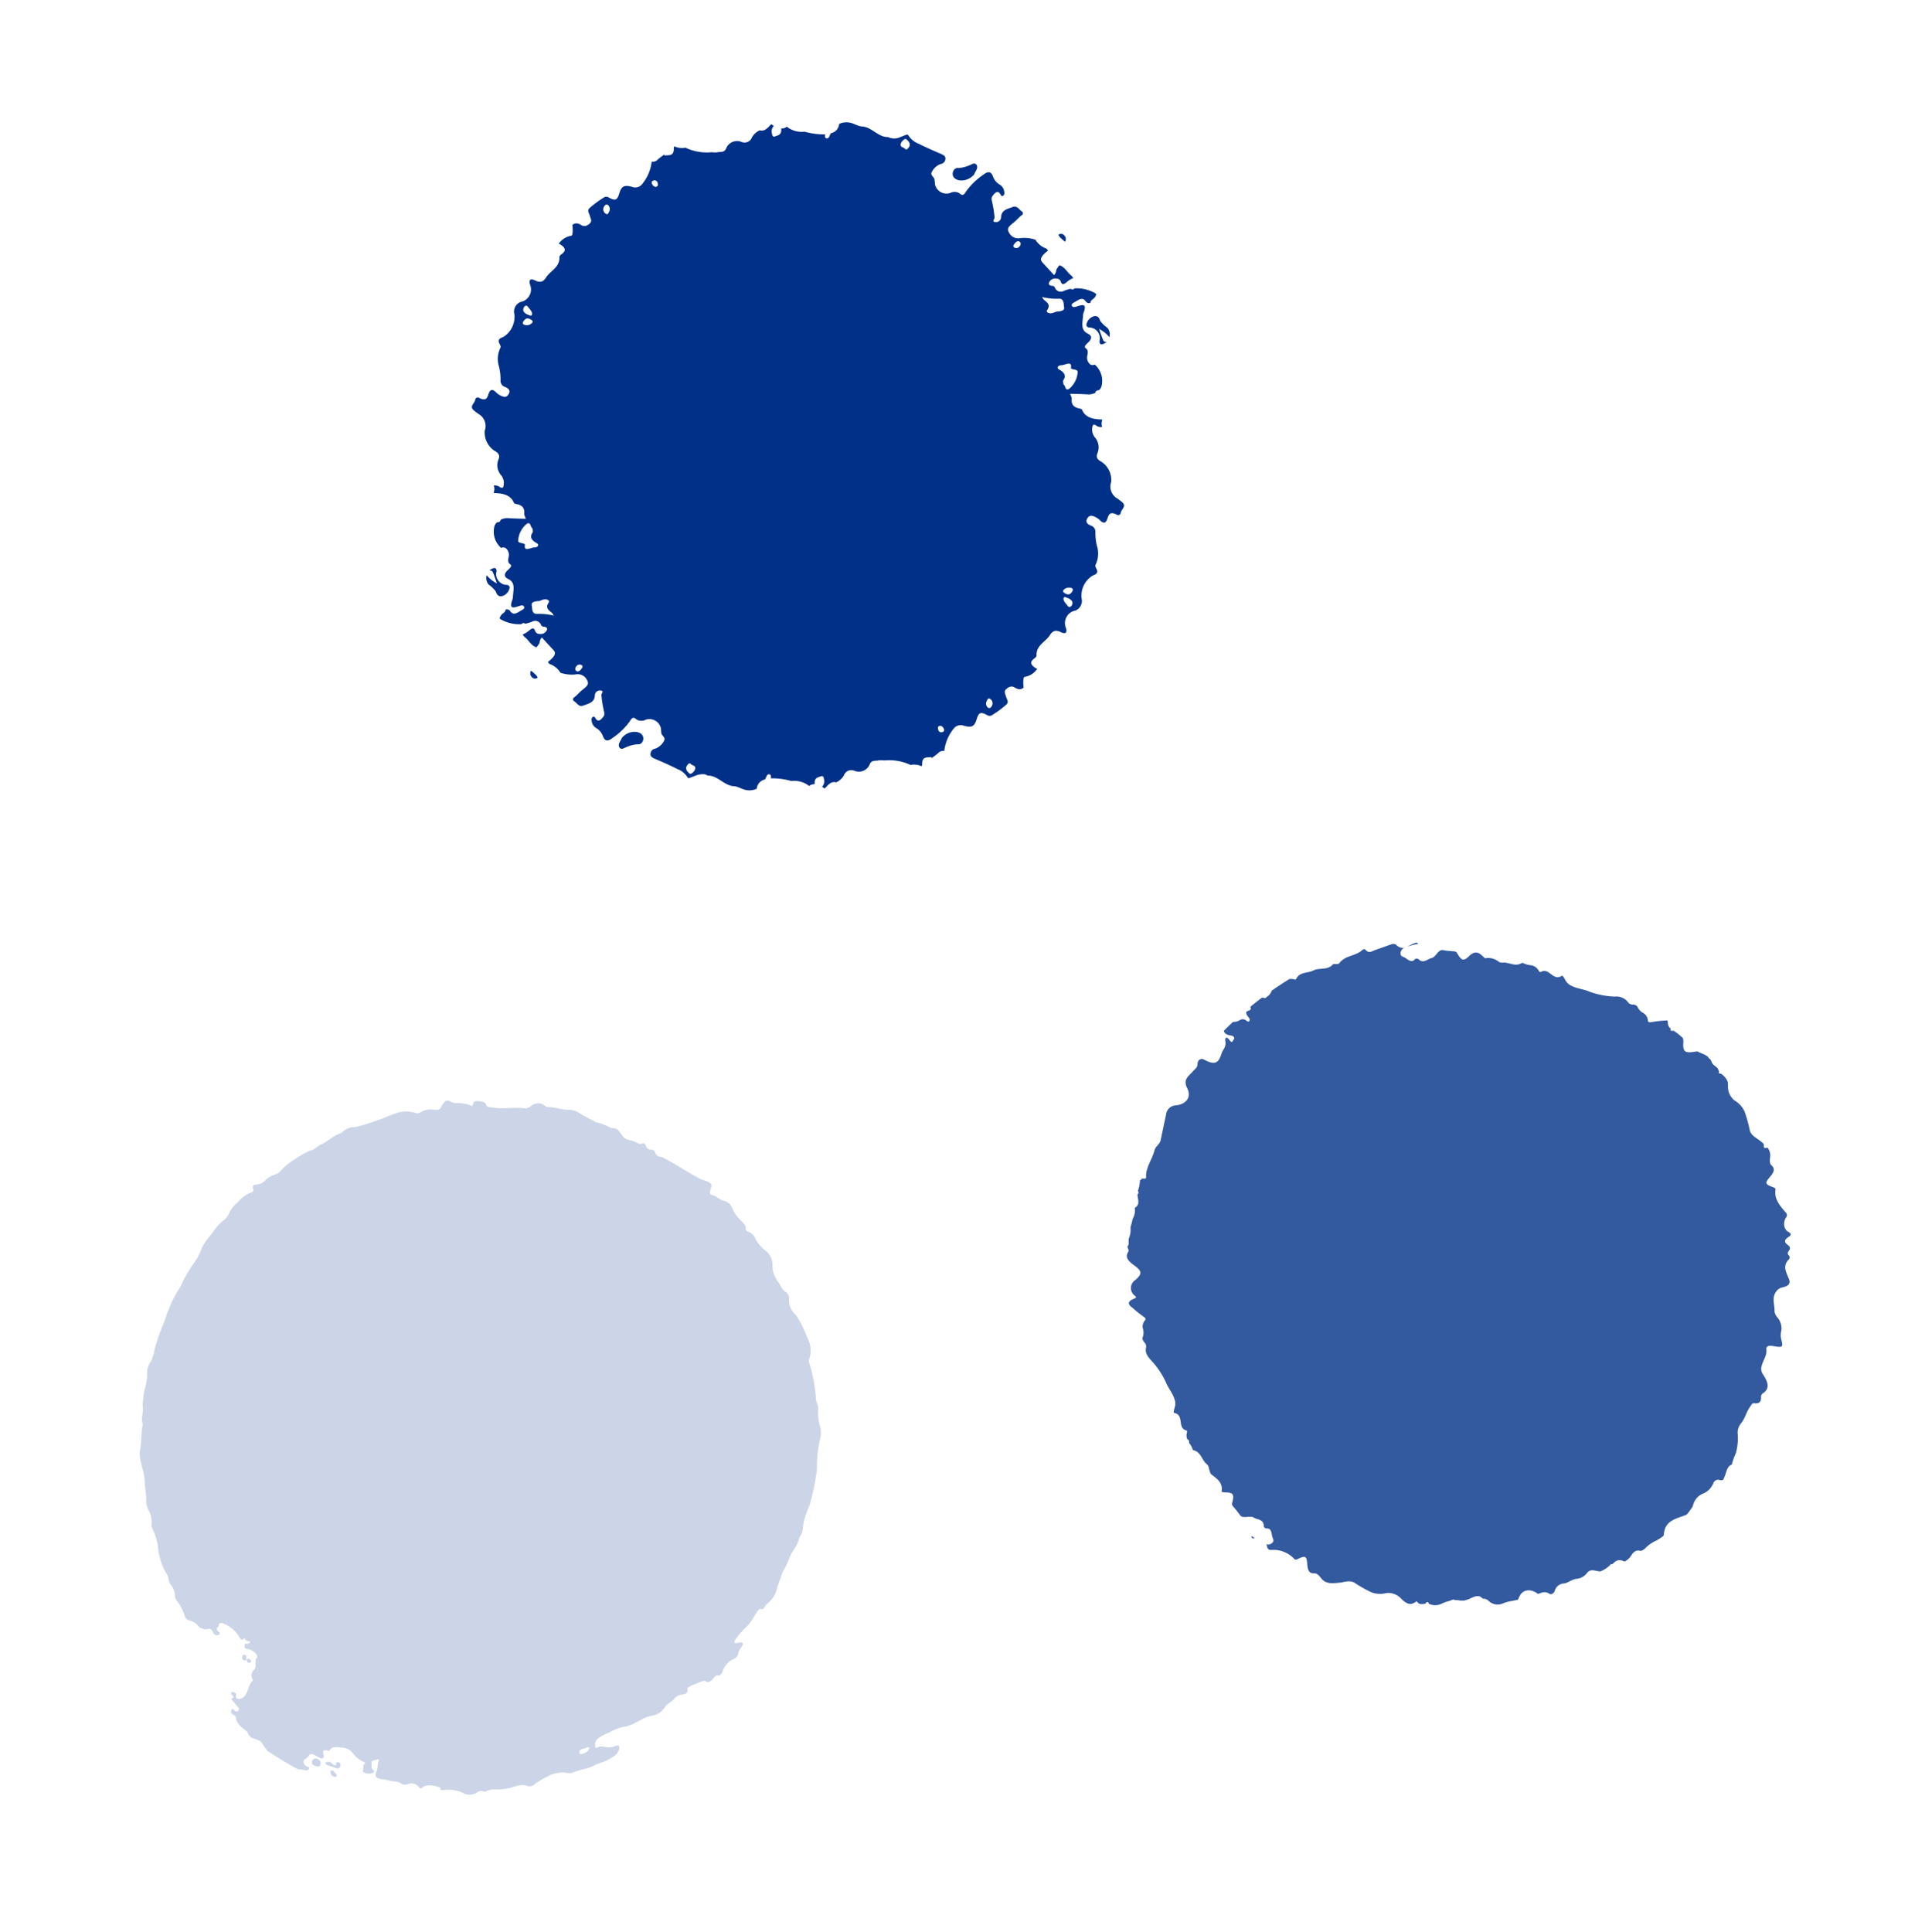 <svg xmlns="http://www.w3.org/2000/svg" width="142.359" height="144.145" viewBox="0 0 142.359 144.145">
  <g id="Group_2588" data-name="Group 2588" transform="translate(-3175.384 17637.5)">
    <g id="Group_2341" data-name="Group 2341" transform="translate(-19224.813 -8665.773) rotate(120)">
      <path id="Path_26408" data-name="Path 26408" d="M187.81,49.464c-.3-.08-.6-.161-.889-.252a1.011,1.011,0,0,0-.36-.368.406.406,0,0,1-.23-.448c.016-.115.006-.213-.1-.211s-.159.087-.2.2c-.08.239-.234.432-.387.268-.169-.175-.272-.124-.351,0-.35-.133-.7-.27-1.037-.416a.835.835,0,0,1-.042-.118c-.027-.17-.181-.144-.281-.206a.84.84,0,0,0-.486-.042c-.477-.224-.948-.458-1.409-.709a.954.954,0,0,1-.177-.39.073.073,0,0,0-.067-.043c-.613.058-.8-.536-1.208-.8s-.521-.9-1.084-1.02c-.179-.037-.156-.372-.386-.385-.722-.1-1.031-.812-1.712-1-.058-.017-.122-.108-.1-.158.151-.44-.182-.5-.383-.7l-.835-.712c-.129-.112-.288-.228-.232-.458.14-.639-.405-.751-.725-1.023-.127-.1-.238-.149-.171-.323a5.082,5.082,0,0,0,.805.78.457.457,0,0,0,.446.018c.2-.089.155-.243.145-.357-.041-.3.164-.725-.289-.805-.076-.012-.143-.144-.123-.229.118-.494-.321-.548-.553-.787-.235-.271-.851-.089-.959-.48-.092-.275-.229-.523-.346-.783a.268.268,0,0,1,.041-.246c.315-.538.26-.709-.291-.858-.525-.156-.613-.44-.467-.95.018-.065.042-.153.006-.191a1.225,1.225,0,0,1-.259-1,.507.507,0,0,0-.1-.278c-.271-.392-.161-.958-.687-1.245-.033-.017-.037-.069-.037-.106a1.945,1.945,0,0,0-.182-.627.84.84,0,0,1,.113-.684.116.116,0,0,0-.021-.145c-.632-.361.186-1.137-.542-1.5-.059-.034.085-.272.169-.405a.962.962,0,0,0,.124-.6c-.02-.464-.243-.908-.292-1.363a6.049,6.049,0,0,0-.637-1.846,1.059,1.059,0,0,1-.123-1.033.436.436,0,0,0-.027-.419.364.364,0,0,1,0-.416.974.974,0,0,0,.158-.608.7.7,0,0,1,.35-.559c.047-.028.028-.165-.026-.216a8.993,8.993,0,0,1-.681-.919.8.8,0,0,1-.06-.1,1.008,1.008,0,0,1,.107-.1.553.553,0,0,0,.3-.426c.145-.025.154-.074.055-.207-.016-.021-.016-.044-.03-.065a4.2,4.2,0,0,1,.131-.866.99.99,0,0,1,.243-.175c.68-.329.658-.537.144-1.156-.025-.033-.047-.069-.071-.1a3.343,3.343,0,0,0-.039-.409,1.452,1.452,0,0,1,0-.5.244.244,0,0,0,.063-.2.774.774,0,0,1,.131-.209c.148-.165.113-.414.179-.611a.994.994,0,0,0,.089-.14.369.369,0,0,1,.176-.119c.02,0-.016-.107-.034-.161a.611.611,0,0,1-.009-.08c.009-.027.017-.053.026-.081a1.157,1.157,0,0,1,.251-.575l.01-.011c.075-.057.156-.11.241-.161a1.323,1.323,0,0,0,.7-.952,1.891,1.891,0,0,1,.34-1.078,10.363,10.363,0,0,1,.936-.964c.389-.294.315-.735.378-1.154.018-.1.036-.2.054-.3a.621.621,0,0,1,.19-.145c.075-.031.049-.163-.058-.238-.009-.006-.018,0-.027-.01a.9.9,0,0,1,.474-.522c.211-.094.49-.192.528-.424.095-.454.5-.379.851-.314.49.087.606.036.522-.466-.023-.148-.08-.307.041-.374.666-.256.874-.867,1.1-1.521a.267.267,0,0,1,.318-.2c.363.031.846-.261.834-.666,0-.288.083-.352.34-.214.321.175.5.073.526-.245.022-.234.131-.325.315-.3.166.02.276,0,.321-.166a.216.216,0,0,1,.265-.153c.671.181.925-.323,1.24-.716.25-.336.507-.241.794.075a.713.713,0,0,0,.474.255c.618.094.94-.406,1.4-.644a.86.86,0,0,0,.262-.4,1.273,1.273,0,0,1,.656-.724,1.485,1.485,0,0,0,.643-.361c.4-.4.468-.385.714.31.116.314.28.436.45.307.365-.28.823-.2,1.227-.313a.72.72,0,0,0,.541-.44c.266-.512.606-1,1.239-.655a.327.327,0,0,0,.3-.042c.256-.161.47-.164.639.214.078.181.217.108.353.138.47.06.929-.1,1.386-.038a1.155,1.155,0,0,0,.789-.122A4.267,4.267,0,0,1,196,.633a4.792,4.792,0,0,0,.9-.166c.325.264.711.046,1.065.017.181-.018.3-.089.377.161a.381.381,0,0,0,.475.315,1.389,1.389,0,0,1,1.054.3,1.264,1.264,0,0,0,1.136.184,1.272,1.272,0,0,1,.133-.012c.037,0,.073.01.111.012.155.014.312.032.468.05a.959.959,0,0,1,.134.046c.631.5,1.139,1.176,2.111.706a.212.212,0,0,1,.124-.011c.119.05.236.106.351.167a1.623,1.623,0,0,0,.158.085,2.7,2.7,0,0,0,.977.462.581.581,0,0,1,.131.053c.027.016.053.034.081.048a.289.289,0,0,1,.107.126c.134.436.5.369.831.421a1.144,1.144,0,0,1,.438.18.489.489,0,0,1,.02.079c.025.429.308.539.617.612,0,.007,0,.017,0,.023a.115.115,0,0,0,.078.081,1.942,1.942,0,0,1,.845.421c.14.321.172.741.575.785a1.088,1.088,0,0,1,.767.447c.2.286.557.387.765.631a.744.744,0,0,0,.807.347c.218-.041.432.043.417.256-.014.374.218.516.435.7-.09.711.288,1.234,1.012,1.09a.947.947,0,0,1,.117,0c.1.113.2.227.3.335a2.751,2.751,0,0,0,.5.5.958.958,0,0,1,.368.99.563.563,0,0,0,.076.485c-.137.358.09.579.473.829a2.505,2.505,0,0,1,.337.3c.049.094.112.177.154.278a1.464,1.464,0,0,0,.175.355c-.034.044-.012.09.051.142a.524.524,0,0,0,.15.118,3.125,3.125,0,0,0,.475.419,1.086,1.086,0,0,1,.51.782.446.446,0,0,0,.017.07c-.065.059-.106.122-.043.181a.168.168,0,0,0,.155.036c.143.188.331.356.174.642-.011.018.087.064.138.09.427.217.377.6.276,1.011a1.324,1.324,0,0,0,.175,1.171,1.879,1.879,0,0,1,.521,1,10.014,10.014,0,0,1,.02,1.344c-.065.484.3.743.549,1.084.281.4.6.792.413,1.308-.083.216-.211.482-.074.672.255.389-.087.624-.379.825-.408.283-.453.4-.041.7.121.089.273.161.236.294a2.119,2.119,0,0,0,.294,1.856.267.267,0,0,1-.084.365.758.758,0,0,0-.112.142.459.459,0,0,0-.3-.325c-.2-.078-.281.06-.355.149-.182.24-.629.4-.365.775a.212.212,0,0,1-.075.249c-.434.266-.161.616-.166.948-.025.357.539.664.34,1.017a8.427,8.427,0,0,0-.31.8.271.271,0,0,1-.2.145c-.6.158-.685.318-.4.812a1.078,1.078,0,0,1,.106.282.754.754,0,0,0-.267.128c-.434.318-.408.791-.489,1.232a2.022,2.022,0,0,1-.355.381.509.509,0,0,0-.128.266c-.086.469-.563.792-.4,1.366.011.037-.022.075-.048.1a1.467,1.467,0,0,0-.264.457.192.192,0,0,0-.167.182.723.723,0,0,1-.031.1.77.77,0,0,1-.416.238.113.113,0,0,0-.087.117c.191.7-.936.672-.677,1.443.018.065-.252.132-.405.166a.965.965,0,0,0-.514.337c-.314.344-.469.814-.757,1.17a6.091,6.091,0,0,0-.856,1.756c-.124.368-.246.693-.643.818a.438.438,0,0,0-.277.315c-.052.151-.138.277-.3.291a.976.976,0,0,0-.541.319.706.706,0,0,1-.644.148c-.053-.014-.137.1-.133.171a9.011,9.011,0,0,1-.169,1.131c-.036.442-.243.542-.623.234-.172-.142-.216-.124-.244.065a.711.711,0,0,1-1.025.541c-.713-.25-.845-.086-.92.714-.051.392-.15.814-.624.791-.14-.009-.207.11-.285.211-.012.016-.026.026-.037.041a.319.319,0,0,0-.256.034,2.873,2.873,0,0,1-.3.167,1.666,1.666,0,0,0-.707.25c-.044.027-.095.053-.142.08a3.912,3.912,0,0,0-.574.159,1.327,1.327,0,0,0-.8.267s-.012,0-.018,0c-.4-.213-.615.094-.884.291-.026.018-.055.026-.081.042-.084-.044-.167,0-.248.111a2.623,2.623,0,0,0-.728.248.954.954,0,0,1-.1-.028.806.806,0,0,0-.122-.037.535.535,0,0,0-.106-.211.111.111,0,0,0-.112,0,1.637,1.637,0,0,1-.456.211l-.191.036c-.016,0-.031.011-.047.016-.45.086-.921.073-1.362.2-.317.09-.636-.144-.941,0l-1.787.583a.767.767,0,0,1-.977-.292c-.441-.606-1.1-.722-1.525-.092-.421.652-.867.34-1.282.272-.219-.036-.422-.167-.653-.037-.285.163-.544.009-.547-.266-.02-.993-.4-1.025-1.031-.892-.315.073-.627-.075-.968.229-.159.139-.378.124-.206-.241.1-.216.042-.252-.094-.24-.089.006-.2-.063-.266.076s.025.249.054.366c.046.188.079.388-.1.512m31.621-20.629c.144-.07.144-.161.017-.3,0,.1-.009.2-.017.3" transform="translate(-19136.732 -15080.272)" fill="#33599f"/>
    </g>
    <g id="Group_2342" data-name="Group 2342" transform="translate(7486.479 -15229.501) rotate(120)">
      <path id="Path_26410" data-name="Path 26410" d="M51.678,22.718c0-.062.042-.128.041-.194.007-.14-.011-.249-.131-.2-.085.115-.16.051-.2-.089a.161.161,0,0,1,.122-.227c.265-.087.32-.023.379.418.019.091.05.183.063.273a.471.471,0,0,1-.011.354.07.07,0,0,1-.094.011.478.478,0,0,1-.171-.345m.553,1.287c.111-.031.264-.011.265-.282,0-.211-.085-.409-.227-.41a.327.327,0,0,0-.313.351.3.3,0,0,0,.274.341M28.8.933a1.342,1.342,0,0,1-.142-.168c-.13-.188-.05-.284.235-.26a1.3,1.3,0,0,0,.485-.011.6.6,0,0,1,.655.115,1.555,1.555,0,0,0,1.1.218c.249-.043.432-.044.522.19.044.109.187.116.316.141.264.031.534.138.482.415-.019.088.116.186.208.261.206.172.418.333.63.487.1.072.26.166.332.11.358-.276.488.1.643.219a.665.665,0,0,0,.413.248c.311.038.6.273.905.3a1.516,1.516,0,0,1,1.021.447c.462.6,1.23.816,1.727,1.353a3.675,3.675,0,0,0,1.041.874,3.378,3.378,0,0,0,.785.488c.348.126.465-.026.661-.119.056-.027.031-.122-.047-.166a.713.713,0,0,1-.308-.45,1.3,1.3,0,0,0-.466-.663c-.23-.161-.111-.295.012-.336a.859.859,0,0,1,.724.054,5.954,5.954,0,0,1,.68.42,5.007,5.007,0,0,0,.619.49c.491.313.811.794,1.276,1.126a.913.913,0,0,1,.235.369,2.3,2.3,0,0,0,1.029,1.17,4.229,4.229,0,0,0,.5.295,1.542,1.542,0,0,0,.48.225.521.521,0,0,1,.317.377c.074.483.463.741.759,1.046a3.954,3.954,0,0,1,.626.834,1.335,1.335,0,0,0,.471.577.278.278,0,0,1,.141.223.445.445,0,0,0,.291.335,1,1,0,0,1,.563.929,2.7,2.7,0,0,0,.525,1.311c.082.143.206.229.012.253-.017,0-.021.054-.023.087.016.327.3,1.026.594,1.114.165.056.254.1.141.315a.694.694,0,0,0,.219.761.52.52,0,0,1,.23.489c-.036.367.261.649.29,1.019a.34.34,0,0,0,.032.072c.305.741.287.868-.246.945-.253.039-.456.223-.716.231-.058,0-.111.109-.061.138.153.086.32.385.444.28.143-.124.364-.123.422-.394.027-.123.1-.141.2-.081a.763.763,0,0,1,.3.561c.033.153-.086.174-.162.19-.14.03-.254.188-.413.11-.1-.049-.1.072-.089.168a2.025,2.025,0,0,1-.21,1.108,1.122,1.122,0,0,0,.118.834c.153.414.3.67.632.645.039,0,.054.058.066.111.081.352.221.348.394.151.089-.1.194-.172.3-.083s.079.265.079.415c.008.5.037.55.361.577a.586.586,0,0,1,.264.1c.168.116.384-.061.415-.321.012-.106-.087-.289.057-.3.113-.008.209.067.267.256a3.213,3.213,0,0,0,.163.416.168.168,0,0,0,.017.021c.007.256.019.511.019.768,0,.638-.027,1.268-.069,1.9A3.433,3.433,0,0,1,53,27.9c-.12.206-.029.476,0,.686a.614.614,0,0,1-.1.576.471.471,0,0,0-.109.262c-.064.469-.144.919-.482,1.125-.08.048-.079.191-.081.308,0,.317-.2.214-.283.242-.131.037-.033-.129-.03-.235.024-.181-.066-.2-.144-.223-.1-.03-.178.044-.217.193-.05.171-.136.332-.188.5-.051.151-.089.272-.2.151-.091-.1-.128.024-.161.137s-.086.165-.159.134-.088-.1-.092-.2c0-.115.047-.177.126-.193s.142-.031.161-.156a.244.244,0,0,0-.109-.251c-.328-.322-.768-.138-1.175-.1a.81.81,0,0,1-.354.008c-.048-.02-.141-.033-.157,0a.561.561,0,0,1-.676.291c-.336-.1-.586.342-.9.267-.2-.045-.367.538-.231.856.06.131.122.245-.045.358-.1.07-.2.112-.239-.021s-.136-.162-.273-.185c.033.183.147.34-.036.54.27.017.292.138.11.408a2.537,2.537,0,0,0-.243,1.526c.042.141.126.271.289.181.135-.078.36.186.421-.233.008-.117.11-.192.171-.131.079.087.222.153.124.386-.131.223-.27.4-.031.59a.791.791,0,0,1,.111.73,1.107,1.107,0,0,0-.023.694.553.553,0,0,1-.137.555,3.285,3.285,0,0,0-.645,1.008c-.063.12-.113.254-.224.309a1.411,1.411,0,0,0-.629.788c-.131.233-.388.334-.493.552a3.926,3.926,0,0,1-.7.965l-.409.407-.48.346a4.84,4.84,0,0,0-.785.871c-.073.089-.132.224-.228.253a1.789,1.789,0,0,0-.879.778,1.667,1.667,0,0,1-.593.522c-.42.249-.765.565-1.206.835-.645.418-1.064,1.17-1.773,1.412-.553.191-1.027.513-1.546.711-.081.031-.2.048-.236.1-.276.336-.766.346-1.083.616a2.8,2.8,0,0,1-.557.272c-.522.3-1.165.32-1.664.639a1.512,1.512,0,0,1-1.049.258,3.894,3.894,0,0,0-.94.229,15.767,15.767,0,0,1-1.689.335c-.475.037-.924.18-1.41.229a9.341,9.341,0,0,1-1.4.11,2.541,2.541,0,0,0-.718,0,10.093,10.093,0,0,1-1.822-.017,3.712,3.712,0,0,0-.935.014A3.594,3.594,0,0,1,22.27,50.2c-.31-.061-.618-.069-.93-.123a3.636,3.636,0,0,1-.612-.159,1.434,1.434,0,0,0-.771-.123,2.069,2.069,0,0,1-.952-.14,2.5,2.5,0,0,1-1.169-.507.2.2,0,0,0-.324.014c-.106.124-.247.148-.373-.029a.975.975,0,0,0-.717-.47,1.977,1.977,0,0,1-.66-.414.977.977,0,0,0-.459-.211,4.553,4.553,0,0,1-1.3-.509,4.806,4.806,0,0,1-1.119-.672c-.222-.241-.514-.256-.755-.431-.42-.323-.971-.434-1.384-.784a.459.459,0,0,0-.18-.122,1.369,1.369,0,0,1-.843-.652,6.792,6.792,0,0,0-.775-.753c-.26-.253-.543-.481-.823-.722a11.222,11.222,0,0,1-.977-.8,2.387,2.387,0,0,1-.585-1.1.4.4,0,0,0-.2-.285,1.428,1.428,0,0,1-.7-.814c-.116-.242-.246-.384-.475-.33a1.073,1.073,0,0,1-.3-.027c-.278-.018-.373-.115-.37-.41a.849.849,0,0,0-.159-.484,2.315,2.315,0,0,1-.334-.921c0-.1-.079-.175-.149-.138-.161.08-.3.041-.41-.188-.125-.254-.224-.519-.06-.686.12-.119.042-.229-.023-.378-.258-.777-.818-1.373-1.144-2.119a.735.735,0,0,0-.463-.443.787.787,0,0,1-.5-.929.29.29,0,0,0-.007-.137c-.3-.469-.341-1.044-.626-1.493a1.364,1.364,0,0,1-.187-.722A14.939,14.939,0,0,0,.41,29.444a4.549,4.549,0,0,1-.18-1.156.127.127,0,0,0,0-.037C-.036,27.9.162,27.588.3,27.3c.2-.383-.027-.717-.068-1.076-.018-.186.027-.429-.184-.544-.088-.051-.037-.183.01-.254a.465.465,0,0,0,.079-.552.283.283,0,0,1,.013-.31.491.491,0,0,0,.082-.607.652.652,0,0,1-.024-.223C.16,22.689.241,21.728.2,20.695c0-.24-.089-.437-.1-.638-.029-.262.012-.438.261-.456a1.63,1.63,0,0,0,.308-.081c.085-.027.168-.119.136-.212C.691,18.991.836,18.6.723,18.26a.881.881,0,0,1,.21-.834,2.7,2.7,0,0,0,.429-.945c.084-.251.1-.539.371-.65.117-.056.1-.239.085-.346a.835.835,0,0,1,.224-.691A2.864,2.864,0,0,0,2.4,13.709a1.375,1.375,0,0,1,.769-1.018,1.985,1.985,0,0,0,.769-.926c.148-.32.391-.568.377-.917a.585.585,0,0,1,.382-.466,1.408,1.408,0,0,0,.723-1.014A7.753,7.753,0,0,1,6.278,8.03c.074-.128.2-.237.274-.369A1.946,1.946,0,0,1,7.7,6.89c.1-.037.228-.039.295-.129a7.761,7.761,0,0,1,.724-.731A11.642,11.642,0,0,1,10,5.011c.242-.13.377-.4.614-.568a3.286,3.286,0,0,0,1.1-.783,1.876,1.876,0,0,1,.814-.472,9.076,9.076,0,0,0,2.06-.921,16.335,16.335,0,0,1,2.24-.771c.519-.165,1.108-.155,1.627-.335.394-.111.748-.4,1.183-.3.557-.228,1.136-.032,1.694-.128.248-.043.494-.057.742-.088a3.017,3.017,0,0,0,.78-.057c.317-.075.679-.116,1.02-.218a2.032,2.032,0,0,1,1.3.1c.19.055.5-.056.565.237.021.093.425.123.663.117a5.557,5.557,0,0,1,.775.052c.249.067.494.149.749.191a5.406,5.406,0,0,0,.691.111c.245.011.364-.058.183-.246M41.252,6.805c.172.183.333.382.525.235.092-.07.041-.186-.078-.28-.186-.147-.395-.283-.558-.187-.126.076.02.175.111.233m6.92,25.208-.008.007,0,0,.006-.008Zm4.317-9.966c-.006-.113-.066-.206-.134-.2-.171.026-.144.311-.234.414.012.119.051.183.1.165.131-.06.283-.1.27-.381M47.932,32.283c.007.119.092.126.166.124a.206.206,0,0,0,.225-.178c.037-.178-.076-.177-.155-.208l-.037.048c-.062.08-.208.029-.2.214m.323-.6c-.054-.056-.147-.051-.192.051-.07.166.02.228.109.282.093-.089.234-.173.084-.333" transform="translate(120 4827.667)" fill="#ccd5e7"/>
      <path id="Path_26407" data-name="Path 26407" d="M161.176,33.556a.311.311,0,0,1,.183.389.385.385,0,0,1-.386.3,4.308,4.308,0,0,1,.081-.432.677.677,0,0,1,.123-.259m.47-5.264c.187-.328-.137-.4-.4-.433-.234-.026-.336.142-.484.26a7.556,7.556,0,0,1-.848.676c-.1.063-.375-.036-.266.2a.379.379,0,0,0,.493.23c.517-.295.811.087,1.12.333s.072.526.072.793a.16.16,0,0,1-.242.116c-.26-.112-.54-.148-.791-.252-.561-.225-.689-.208-.891.216a.771.771,0,0,0,.144.8,2.692,2.692,0,0,1,.458,1.037,1.53,1.53,0,0,0-.162,1.044c-.026.056-.038.116-.069.172-.623-.253-.9-.228-.981.1-.125.4-.25.794-.378,1.2.268.073.378-.072.542-.052.091.011.2.012.291.032.1.395-.148.728-.21,1.091a.7.7,0,0,1-.1.284,1.753,1.753,0,0,0-.472-.261c-.313-.1-.4-.218-.229-.4a.346.346,0,0,0,.029-.422.5.5,0,0,0-.468-.32c-.23.008-.227.169-.147.333a.234.234,0,0,1-.047.279.469.469,0,0,0,.157.661,2.581,2.581,0,0,1,.394.375c-.033.141.066.187.171.229a2.83,2.83,0,0,1,.451,1.4.485.485,0,0,1-.03.23l-.174.011a.694.694,0,0,1-.276-.064c-.186-.075-.273-.061-.314-.011a.291.291,0,0,1-.093-.347c.18-.376-.094-.509-.409-.681-.131-.072-.279-.2-.382-.074s.018.247.163.376c.4.35.428.511-.047.623a1.27,1.27,0,0,0-.295.07c-.456.252-1.068.347-1.028.977.033.4-.172.507-.6.367-.2-.062-.408-.115-.423.072-.02.246-.2.3-.4.371a.658.658,0,0,0-.474.508.341.341,0,0,0,.154.313,1.6,1.6,0,0,1-1.01,1.2.665.665,0,0,1-.481.03c-.082-.126-.18-.2-.3-.136a1.083,1.083,0,0,1-.388-.421c-.193-.391-.4-.766-.624-1.174-.11.125-.177.249-.286.3-.323.154-.484.389-.31.866a.267.267,0,0,1,.01.2c-.354.447-.248.978.078,1.583a.316.316,0,0,1,.029.1.8.8,0,0,0-.476.261.8.8,0,0,1-.125-.305c-.035-.117.078-.227-.086-.367a.932.932,0,0,0-.719.568,1.126,1.126,0,0,1-.927.772c-.348.05-.423.262-.413.589a1.632,1.632,0,0,1-.939,1.372,1.018,1.018,0,0,0-.84.989,4.194,4.194,0,0,1-.062.491c-.1.441-.489.186-.73.285a.189.189,0,0,1-.274-.168c-.026-.658-.354-.512-.689-.459-.282.038-.381-.091-.311-.391a1.353,1.353,0,0,0,.052-.265c.006-.261.006-.6-.279-.651-.227-.045-.514.01-.447.468a.493.493,0,0,1-.194.524,3.989,3.989,0,0,0-1.008.763,1.907,1.907,0,0,1-1.143.494c-.1,0-.169.094-.224.19-.173.29-.351.234-.577.036a1.761,1.761,0,0,0-1.894.12.772.772,0,0,1-1.027.058.948.948,0,0,0-1.445,0c-.264.311-.46.279-.49-.146-.032-.469-.267-.561-.573-.586-.626-.013-1.182-.525-1.848-.1-.082.049-.223-.019-.326-.06-.385-.154-.5.086-.518.489a.274.274,0,0,0,.021.111,1.406,1.406,0,0,1-.995-.518c-.033-.048-.166,0-.248.037a2.837,2.837,0,0,0-.484.3c-.218-.086-.33-.234-.324-.577.007-.3-.194-.416-.423-.493-.258-.079-.345.132-.5.284-.137.132-.222.4-.5.3a7.655,7.655,0,0,1-1.182-.515.33.33,0,0,1-.206-.321c-.006-.552-.144-.647-.613-.542-.577.143-.785.037-.944-.576a.65.65,0,0,0-.508-.538,3.228,3.228,0,0,0-1.854.215.485.485,0,0,0-.361-.316c-.2-.066-.384-.159-.581-.233a.207.207,0,0,0,.072-.054c-.209-.268-.3-.647-.814-.329a.212.212,0,0,1-.149.03,1.328,1.328,0,0,0-.326-.756A3.7,3.7,0,0,0,120.8,42c-.1-.132-.151-.333-.271-.458-.157-.171-.209-.445-.54-.429a.874.874,0,0,1-1.028-.742.585.585,0,0,0-.687-.507,1.282,1.282,0,0,1-.744-.239c-.073-.327-.375-.41-.732-.493l-.092-.019c.006-.079.01-.157.013-.235a.636.636,0,0,0,.459-.072c.138-.123.352-.251.18-.392s-.322-.361-.656-.167a1,1,0,0,0-.088.062.638.638,0,0,0-.322-.3c-.016-.008,0-.064.008-.1a1.789,1.789,0,0,0-.354-1.232,5.246,5.246,0,0,0-.589-1.421c.115-.061.249-.112.2-.255s-.256-.1-.395-.085c-.035.006-.061,0-.1,0a.766.766,0,0,0-.877-.2c-.017,0-.027,0-.043.006a1.318,1.318,0,0,1-.441-.567c-.148-.348-.079-.735-.254-1.034-.291-.662.112-1.44-.274-2.048-.008-.011,0-.031,0-.049a1.045,1.045,0,0,0-.414-.709c-.159-.12-.316-.247-.466-.379.008-.038,0-.08.021-.116a1.575,1.575,0,0,0,.151-.984c-.03-.636-.111-1.268-.183-1.909,0-.147-.006-.293.186-.375a.406.406,0,0,1,.491.126,1.226,1.226,0,0,0,.811.276c.313.008.255-.3.406-.446a3.29,3.29,0,0,1,.295-.211.878.878,0,0,0,0-1.32.686.686,0,0,1-.321-.641c.087-.348-.214-.314-.413-.329a5.193,5.193,0,0,1-1.675-.485c-.414-.172-.514-.37-.252-.687a1.147,1.147,0,0,0,.278-.725.7.7,0,0,1,.276-.565c.079-.066.185-.144.3-.091.146.066.06.166.013.247-.187.327.137.4.4.432.235.026.336-.141.484-.26a7.554,7.554,0,0,1,.848-.676c.1-.063.375.036.266-.2a.379.379,0,0,0-.491-.23c-.518.295-.812-.086-1.121-.332s-.072-.527-.072-.793a.16.16,0,0,1,.242-.117c.26.112.54.149.791.252.561.227.689.208.891-.216a.773.773,0,0,0-.143-.8,2.651,2.651,0,0,1-.458-1.035,1.537,1.537,0,0,0,.161-1.044c.027-.057.038-.117.069-.172.623.251.9.227.981-.1.125-.4.252-.794.378-1.2-.268-.072-.378.073-.542.052-.091-.011-.2-.012-.291-.032-.1-.395.148-.728.21-1.091a.721.721,0,0,1,.1-.284,1.753,1.753,0,0,0,.472.261c.313.1.4.219.229.4a.346.346,0,0,0-.029.422.5.5,0,0,0,.468.318c.23-.007.227-.168.147-.333a.235.235,0,0,1,.047-.279.47.47,0,0,0-.157-.661,2.524,2.524,0,0,1-.394-.375c.033-.141-.066-.186-.171-.229a2.826,2.826,0,0,1-.451-1.4.506.506,0,0,1,.03-.231l.175-.011a.68.68,0,0,1,.276.066c.185.075.273.06.313.01a.292.292,0,0,1,.093.348c-.18.375.094.509.409.681.131.07.28.194.382.073s-.018-.247-.163-.376c-.4-.35-.428-.509.048-.623a1.239,1.239,0,0,0,.295-.07c.454-.252,1.066-.347,1.027-.976-.033-.406.172-.507.6-.369.2.062.408.115.423-.07.02-.246.2-.3.4-.372a.662.662,0,0,0,.475-.507.345.345,0,0,0-.155-.314,1.6,1.6,0,0,1,1.01-1.2.665.665,0,0,1,.481-.029c.082.126.18.2.3.135a1.086,1.086,0,0,1,.388.422c.193.39.4.766.624,1.174.11-.125.177-.25.286-.3.323-.153.484-.389.31-.866-.024-.067-.039-.166-.01-.2.355-.449.248-.978-.078-1.584a.31.31,0,0,1-.029-.1.818.818,0,0,0,.476-.261.8.8,0,0,1,.126.305c.033.117-.079.225.085.366a.933.933,0,0,0,.719-.567,1.129,1.129,0,0,1,.927-.773c.35-.05.423-.262.413-.589a1.634,1.634,0,0,1,.939-1.372,1.018,1.018,0,0,0,.84-.989,4.167,4.167,0,0,1,.062-.49c.1-.441.489-.187.73-.286a.189.189,0,0,1,.274.168c.026.66.354.512.689.459.282-.038.381.091.311.391a1.353,1.353,0,0,0-.052.265c0,.261-.006.6.279.652.227.045.515-.011.447-.469a.493.493,0,0,1,.194-.524,3.934,3.934,0,0,0,1.008-.763,1.914,1.914,0,0,1,1.143-.494c.1,0,.169-.094.224-.188.173-.29.351-.235.577-.037a1.76,1.76,0,0,0,1.894-.119.772.772,0,0,1,1.027-.06.948.948,0,0,0,1.445,0c.264-.313.46-.279.49.146.032.468.268.559.573.585.627.014,1.182.525,1.848.1.082-.049.223.018.326.058.385.154.5-.085.518-.489a.274.274,0,0,0-.021-.111,1.412,1.412,0,0,1,1,.519c.032.047.165,0,.247-.038a2.837,2.837,0,0,0,.484-.3c.218.086.33.234.324.579-.007.3.194.415.423.493.258.078.346-.134.5-.284.137-.134.222-.4.5-.3a7.636,7.636,0,0,1,1.182.514.333.333,0,0,1,.205.321c.006.552.144.647.613.542.577-.143.785-.036.944.576a.653.653,0,0,0,.508.539,3.238,3.238,0,0,0,1.854-.215.484.484,0,0,0,.361.315c.2.066.384.159.581.233a.224.224,0,0,0-.072.054c.209.27.3.648.812.329a.223.223,0,0,1,.15-.03,1.336,1.336,0,0,0,.326.757,3.734,3.734,0,0,0,.632,1.781c.1.131.151.332.271.458.157.169.209.444.54.428a.874.874,0,0,1,1.028.742.584.584,0,0,0,.687.507,1.282,1.282,0,0,1,.744.239c.073.327.376.41.732.493l.092.019c0,.079-.01.157-.012.235a.639.639,0,0,0-.46.072c-.138.123-.352.251-.179.392s.321.361.655.167a.7.7,0,0,0,.088-.062.638.638,0,0,0,.322.3c.015.008,0,.064-.008.1a1.794,1.794,0,0,0,.353,1.232,5.271,5.271,0,0,0,.59,1.421c-.115.062-.249.112-.2.255s.256.1.395.085c.035,0,.062,0,.1,0a.767.767,0,0,0,.877.2c.017-.006.027,0,.043-.007a1.318,1.318,0,0,1,.441.567c.148.348.079.735.254,1.035.291.662-.112,1.44.273,2.048.01.011,0,.031,0,.048-.024.241.227.548.415.71.157.12.315.246.465.378-.007.038,0,.08-.021.116a1.575,1.575,0,0,0-.151.984c.03.636.11,1.268.184,1.909,0,.147,0,.293-.187.375a.407.407,0,0,1-.491-.125,1.22,1.22,0,0,0-.811-.276c-.313-.008-.255.3-.4.445-.087.08-.2.141-.3.212a.876.876,0,0,0,0,1.319.686.686,0,0,1,.321.641c-.087.348.214.314.413.329a5.193,5.193,0,0,1,1.675.485c.414.172.514.37.252.687a1.156,1.156,0,0,0-.278.725.7.7,0,0,1-.276.565c-.079.067-.185.146-.3.092-.146-.066-.06-.167-.013-.247m-.621-7.834c-.054.147.142.175.326.179.281-.069.308-.309.34-.474.024-.126-.295-.214-.445-.193-.35.052-.156.324-.221.488m-47.734,9.078c.054-.147-.142-.175-.324-.179-.283.069-.309.309-.34.474-.025.126.293.215.444.193.35-.052.156-.323.221-.488m2.3-10.715a.283.283,0,0,0-.225-.3c-.159-.047-.3,0-.34.124s.05.234.224.28c.146.011.324.064.341-.1m2.839-4.893c-.092-.112-.247-.192-.318-.305-.131-.205-.336-.428-.5-.276-.2.165-.606.336-.366.681a4.519,4.519,0,0,1,.507,1.133.977.977,0,0,0,.1-.183c.073-.295.032-.669.557-.631.185.02.175-.237.025-.42m4.2-3.952a1.781,1.781,0,0,0-1.312.064c-.259.1-.042.347-.036.525,0,.029,0,.079-.018.086-.559.2.031.483.169.716.06.1.153.186.256.169s.11-.113.107-.21c0-.363.086-.666.537-.638.1.007.166-.1.268-.171-.014-.19.422-.369.027-.542m2.351,34.2c-.106-.068-.209.032-.3.13a.227.227,0,0,0,.051.32c.1.1.206.05.284-.078.087-.144.083-.3-.035-.372m3.54,2.14c-.187,0-.4.011-.506.279-.058.156.054.233.174.241a.394.394,0,0,0,.444-.277c.033-.141.006-.246-.112-.243m7.516-43.754c-.029-.282-.2-.316-.384-.329-.125-.012-.247.056-.187.221a.541.541,0,0,0,.428.4c.147.008.147-.155.143-.292m.511-.822c-.234.02-.336.177-.314.468.021.128.013.373.149.34.23-.055.285-.378.382-.6.057-.134-.1-.214-.217-.2m1.533,46.055c-.021-.128-.013-.375-.149-.341-.23.055-.285.378-.382.6-.057.135.1.214.217.2.234-.019.338-.177.314-.466m.768-.247a.54.54,0,0,0-.428-.4c-.147-.01-.147.154-.142.292.027.28.2.315.383.328.126.012.248-.056.187-.221M146.3,3.4c.06-.157-.054-.234-.174-.241a.4.4,0,0,0-.444.276c-.033.141-.006.246.112.243.187,0,.4-.011.506-.278m3.284,1.968c-.1-.1-.206-.05-.284.078-.086.144-.083.3.036.372s.208-.031.3-.13a.227.227,0,0,0-.051-.32m3.3,33.256c-.06-.1-.153-.185-.256-.168s-.109.113-.107.21c0,.363-.086.664-.536.638-.1-.008-.167.1-.27.171.014.188-.422.369-.027.542A1.787,1.787,0,0,0,153,39.955c.259-.1.042-.347.037-.525,0-.03,0-.08.017-.087.559-.2-.031-.483-.169-.716m4.191-2.661a4.469,4.469,0,0,1-.507-1.132.942.942,0,0,0-.1.181c-.073.295-.032.669-.556.631-.186-.02-.177.239-.026.42.092.112.247.192.32.305.13.205.335.429.5.276.2-.165.6-.335.365-.681m2.22-4.615c.047-.136-.05-.234-.224-.279-.146-.012-.324-.066-.341.1a.282.282,0,0,0,.225.3c.159.047.3,0,.34-.124m-2.833,9.325a.76.76,0,0,0,.533-.483,2.206,2.206,0,0,1,.179-.715c.186-.2.246-.4.042-.6a.8.8,0,0,0-.667-.186c-.2.024-.289.136-.214.323a.8.8,0,0,1-.476,1.165c-.314.153-.152.344.155.488.017.008.038,0,.055.011a.208.208,0,0,1-.042-.272c.157-.219.346-.422.582-.7a2.4,2.4,0,0,1-.14.955c0,.007-.007.006-.008.012m-43.2-24.5a4.353,4.353,0,0,0,.081-.431.384.384,0,0,0-.386.3.309.309,0,0,0,.183.388.677.677,0,0,0,.123-.259M162.3,25.194a2.539,2.539,0,0,1-.546-.576.352.352,0,0,0-.391-.219.464.464,0,0,0-.376.246c-.206.472.32,1.153.969,1.227.2-.052.525.06.681-.2.109-.253-.187-.335-.336-.476m-49.356.4a.466.466,0,0,0,.376-.247c.206-.472-.32-1.153-.969-1.227-.2.054-.525-.06-.681.2-.109.253.187.336.336.477a2.51,2.51,0,0,1,.546.575.353.353,0,0,0,.391.221m4.907-16.279a.765.765,0,0,0-.533.483,2.221,2.221,0,0,1-.179.716c-.186.2-.246.4-.042.6a.794.794,0,0,0,.667.187c.2-.024.289-.136.214-.323a.8.8,0,0,1,.476-1.165c.314-.154.151-.345-.155-.489-.017-.008-.037,0-.055-.011a.208.208,0,0,1,.042.272c-.157.219-.346.423-.582.7a2.406,2.406,0,0,1,.14-.955c0-.007.007-.006.008-.012" transform="translate(-67.295 4843.942)" fill="#003087"/>
    </g>
  </g>
</svg>
